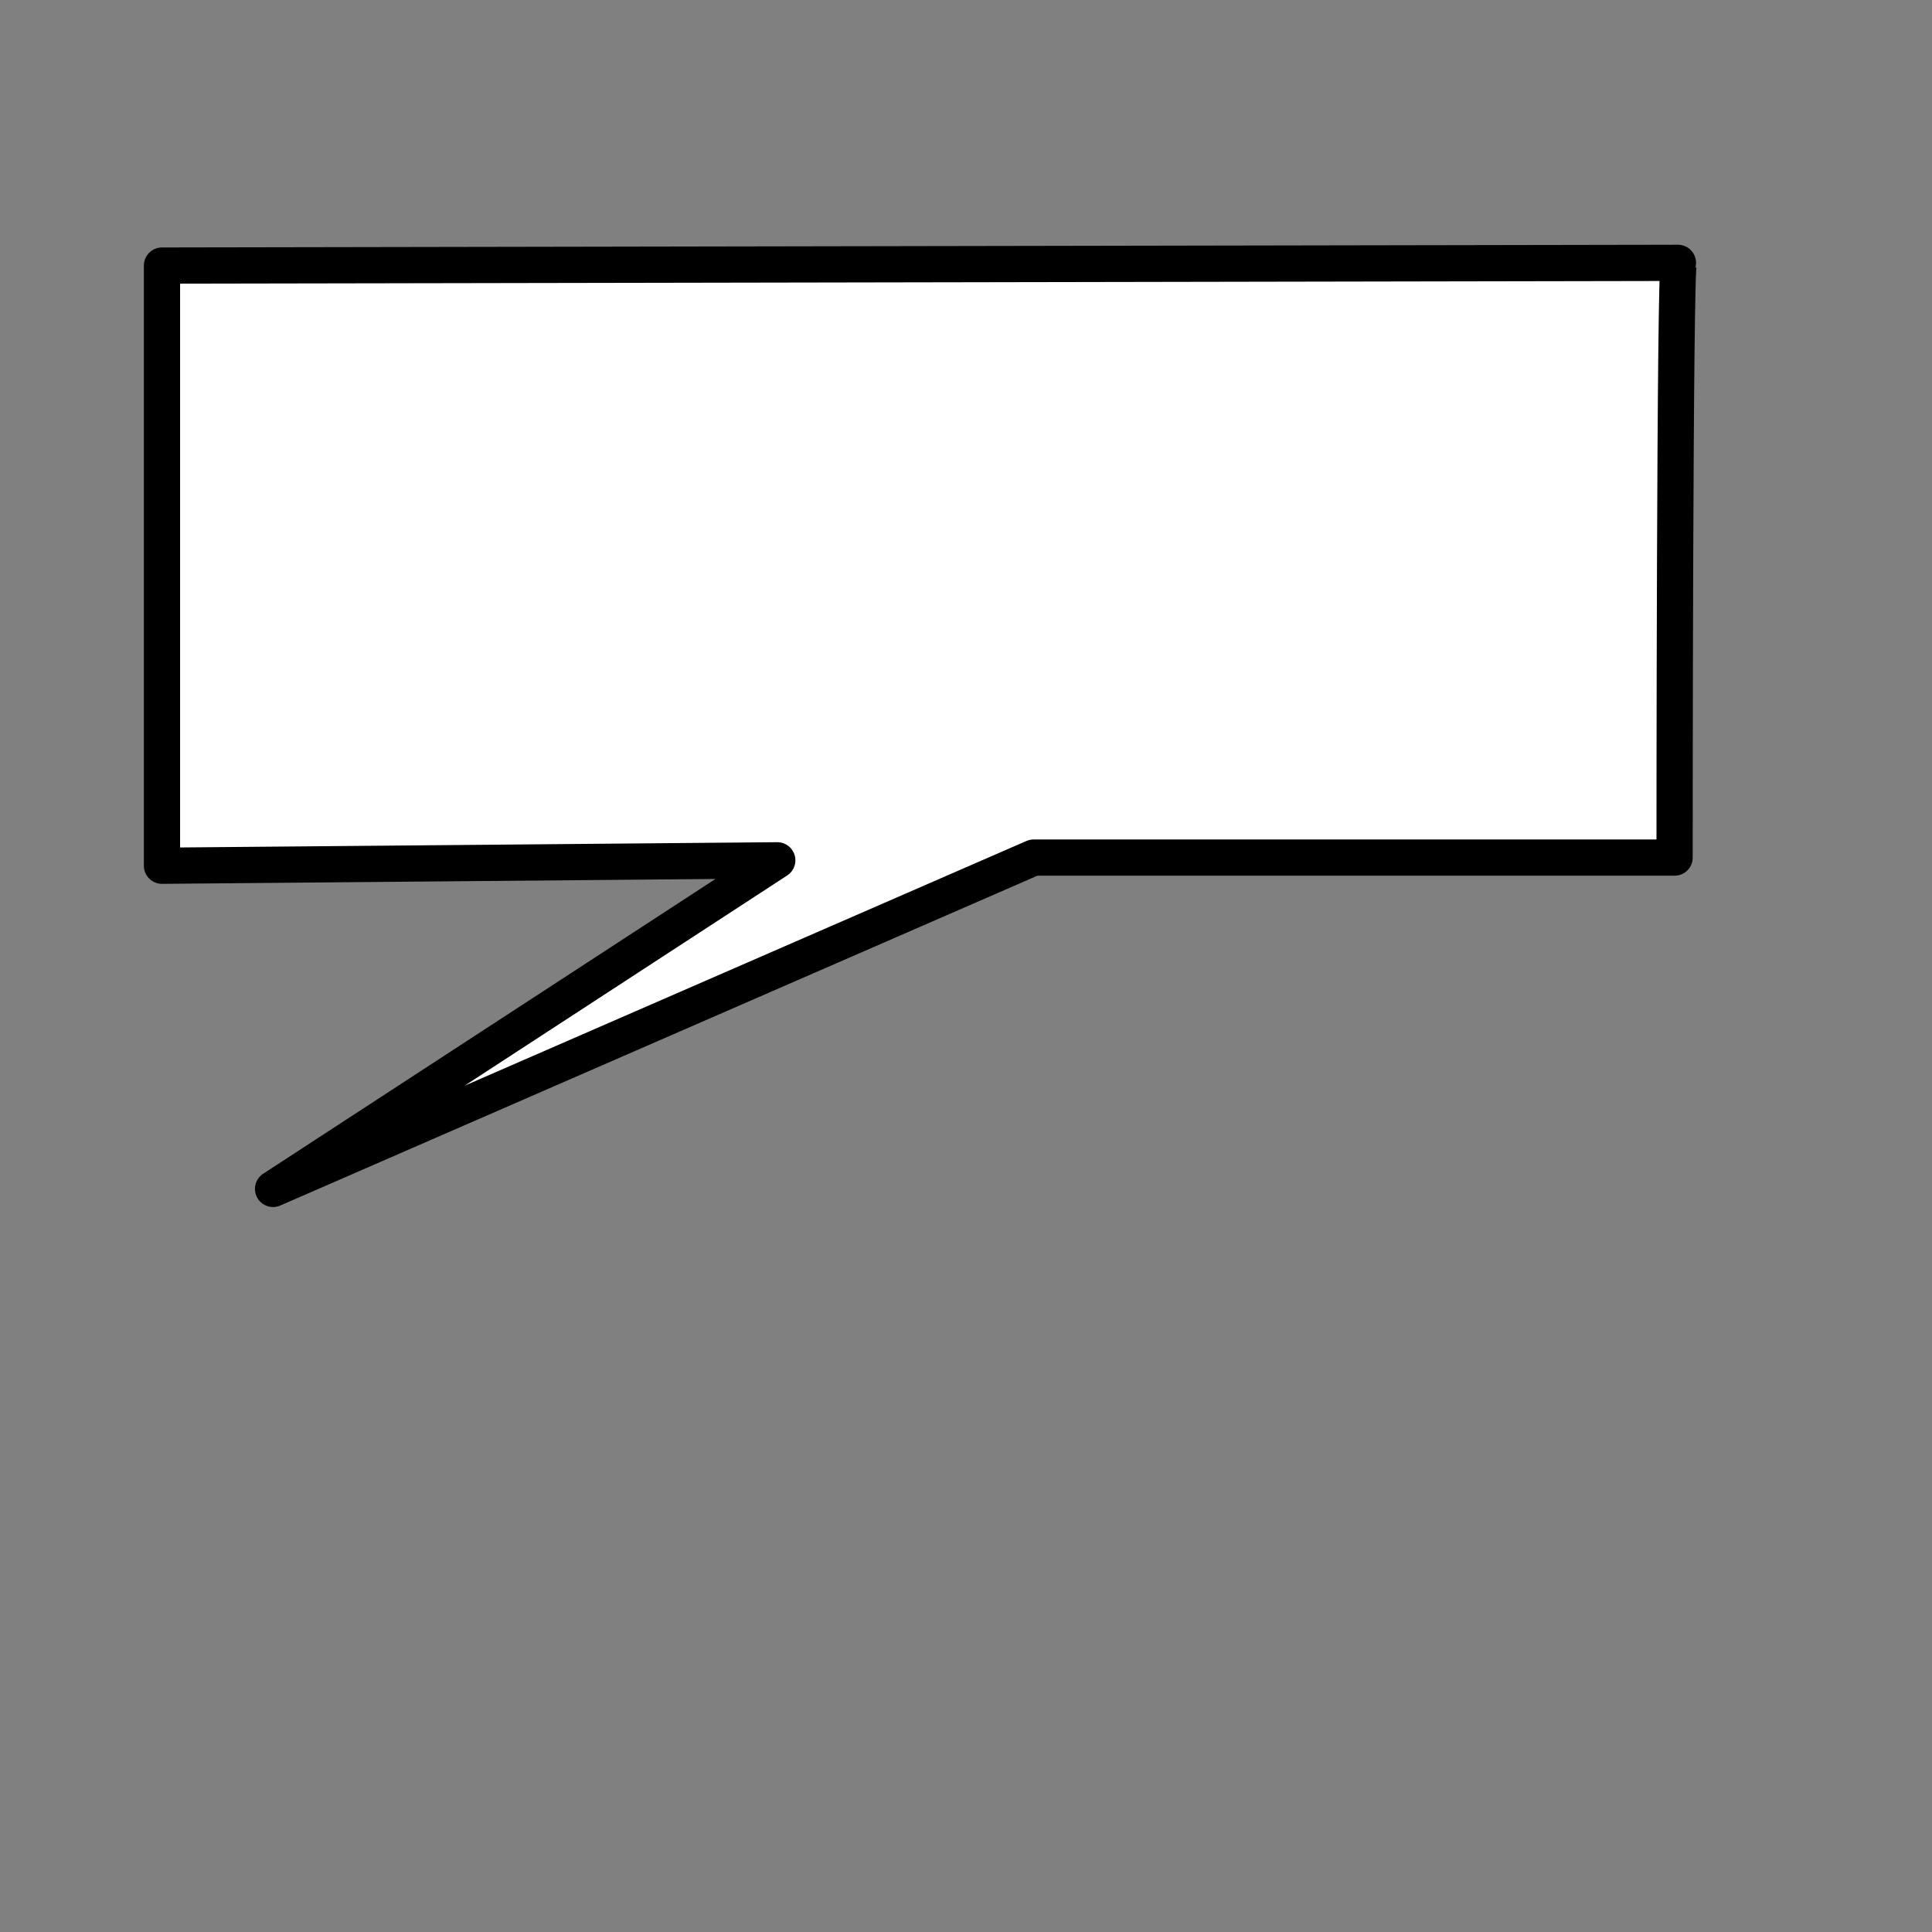 <?xml version="1.0"?><svg width="533.333" height="533.333" xmlns="http://www.w3.org/2000/svg">
 <rect width="100%" height="100%" fill="#808080" stroke="none"/>
 <title>Square Comment3</title>
 <g>
  <title>Layer 1</title>
  <g id="g827">
   <path d="m44.715,73.311c0,0 419.915,-0.75 418.736,-0.75c-1.18,0 -1.18,164.179 -1.18,164.179l-176.931,0l-209.958,91.461l139.186,-90.711l-169.853,1.499l0,-165.679z" id="path552" stroke-linejoin="round" stroke-width="10" stroke="black" fill-rule="evenodd" fill="#ffffff"/>
  </g>
 </g>
</svg>